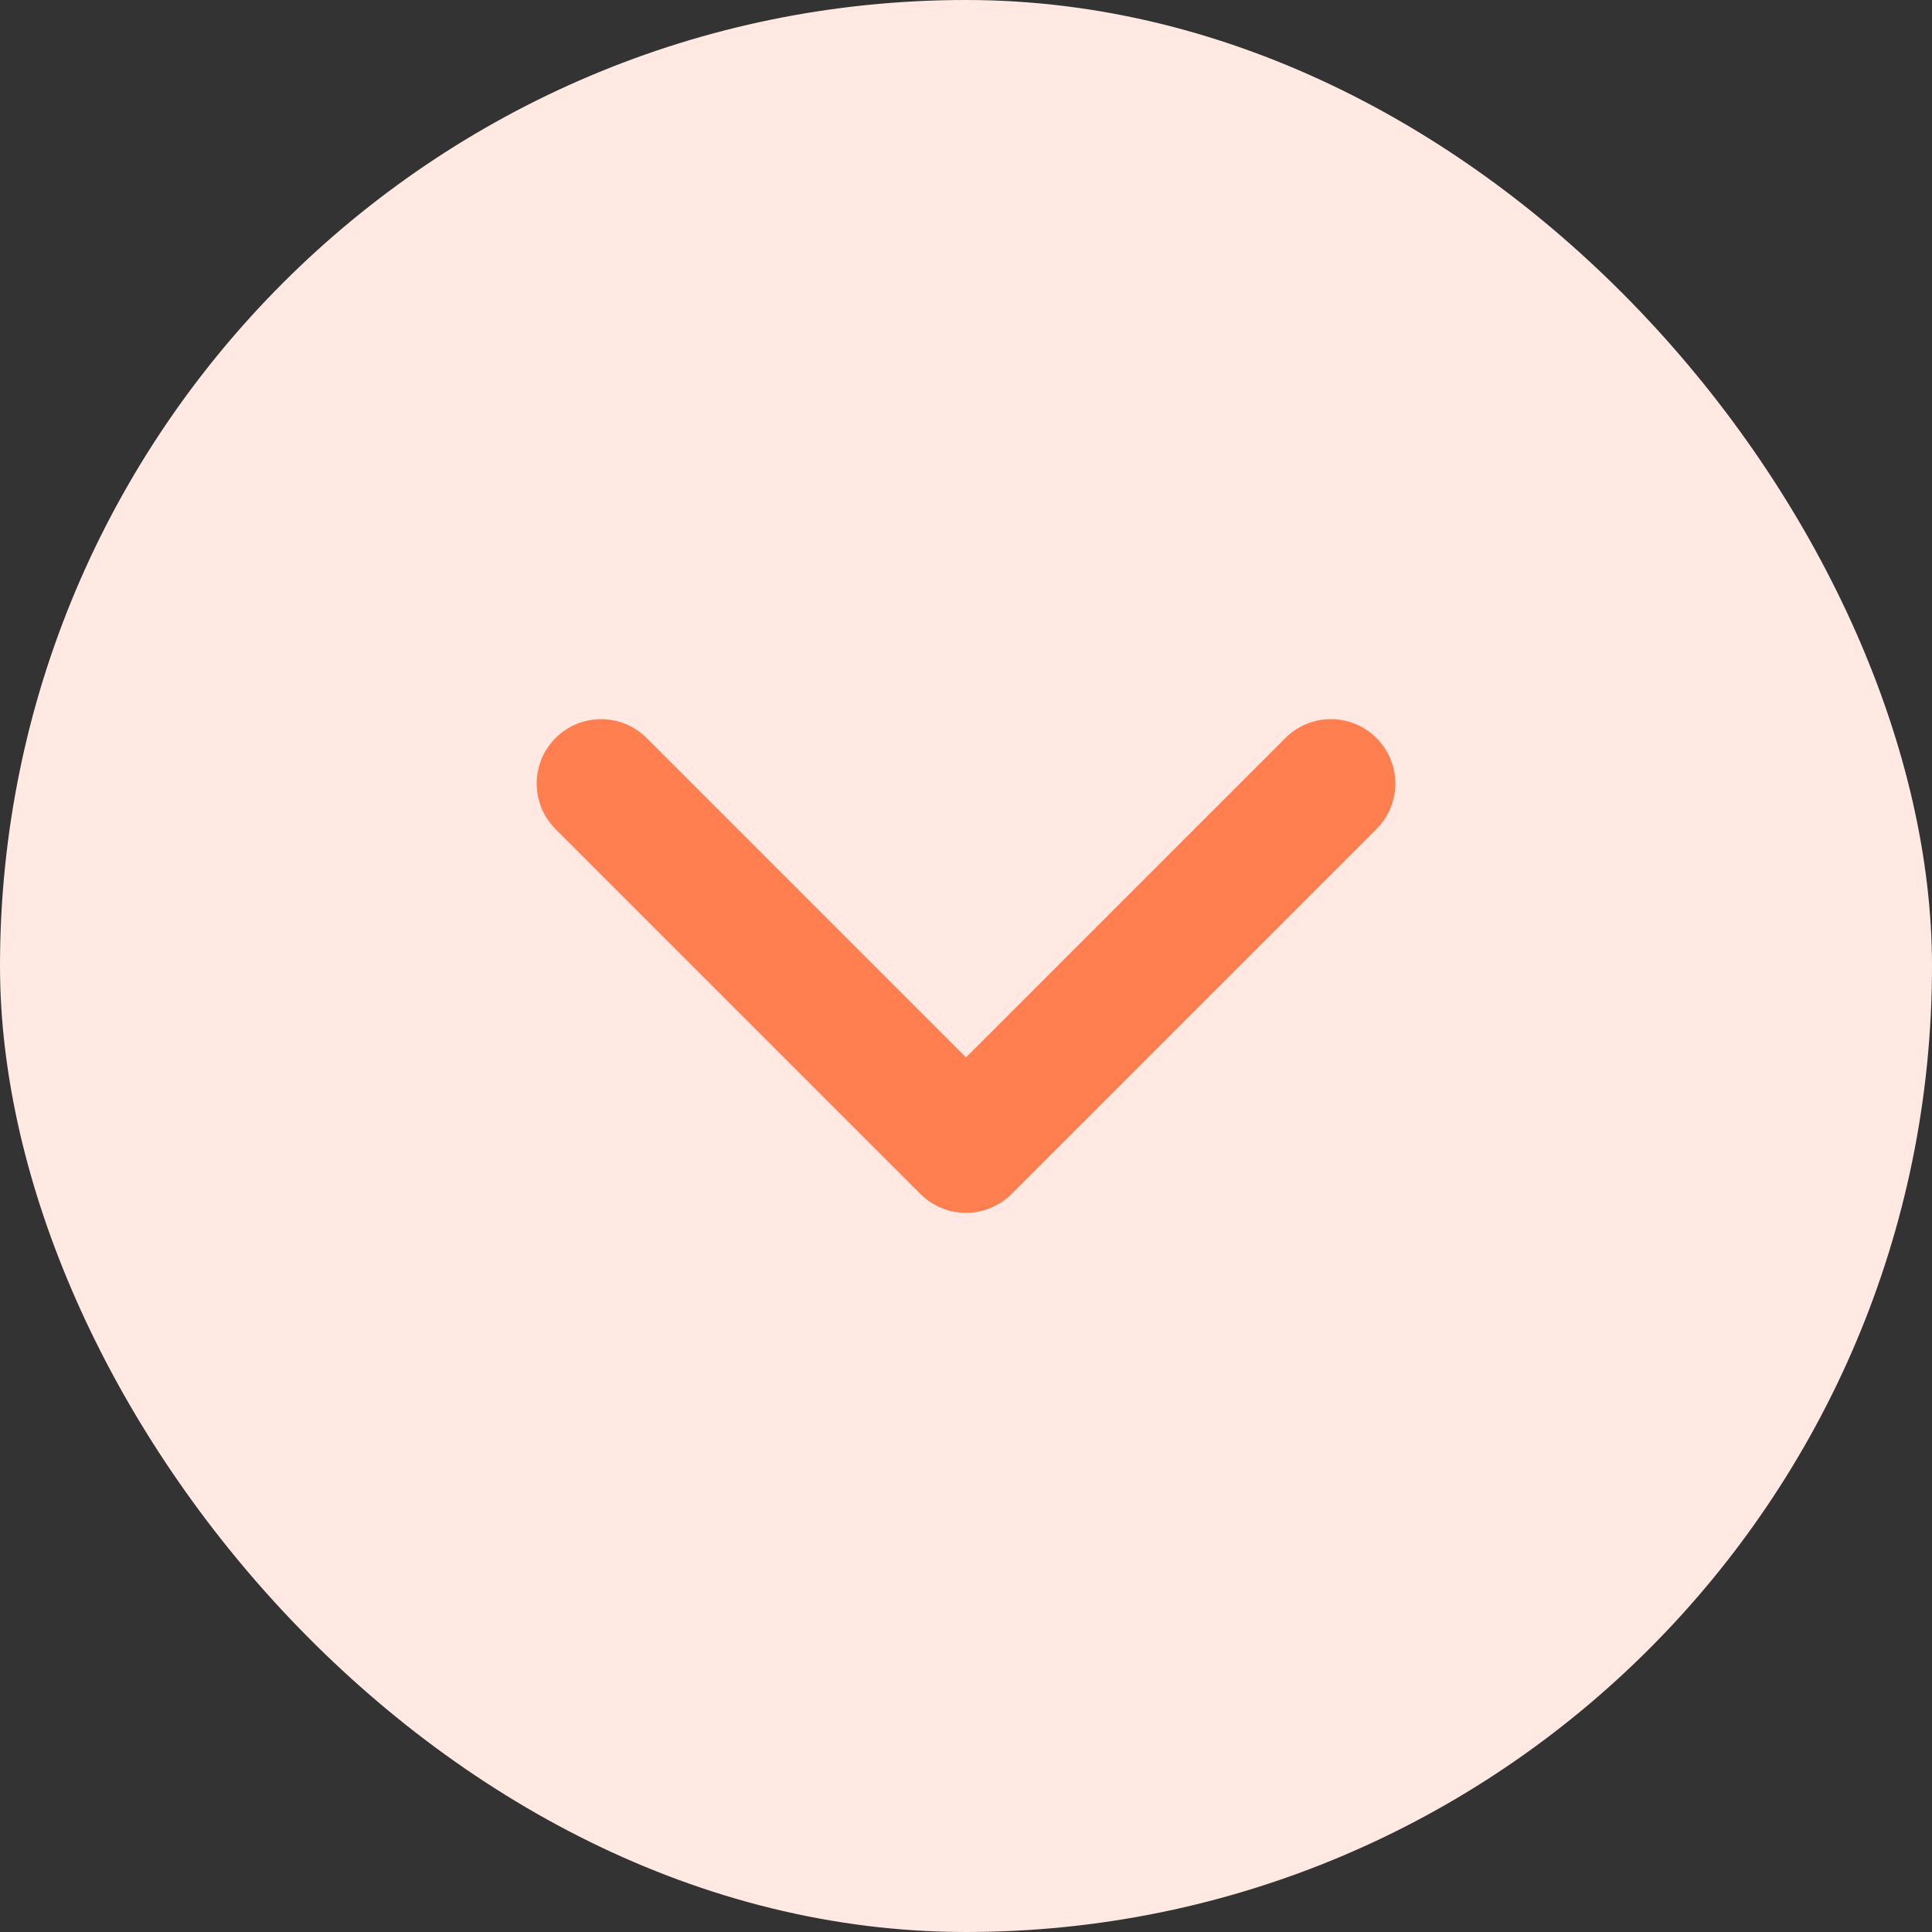 <?xml version="1.0" encoding="UTF-8"?> <svg xmlns="http://www.w3.org/2000/svg" width="45" height="45" viewBox="0 0 45 45" fill="none"><rect x="0" y="0" width="45" height="45" fill="#333333" stroke="none"/><rect width="45" height="45" rx="22.5" fill="#FFE9E2"></rect><path d="M14 18.25L22.5 26.75L31 18.25" stroke="#FF7F50" stroke-width="3" stroke-linecap="round" stroke-linejoin="round"></path></svg> 